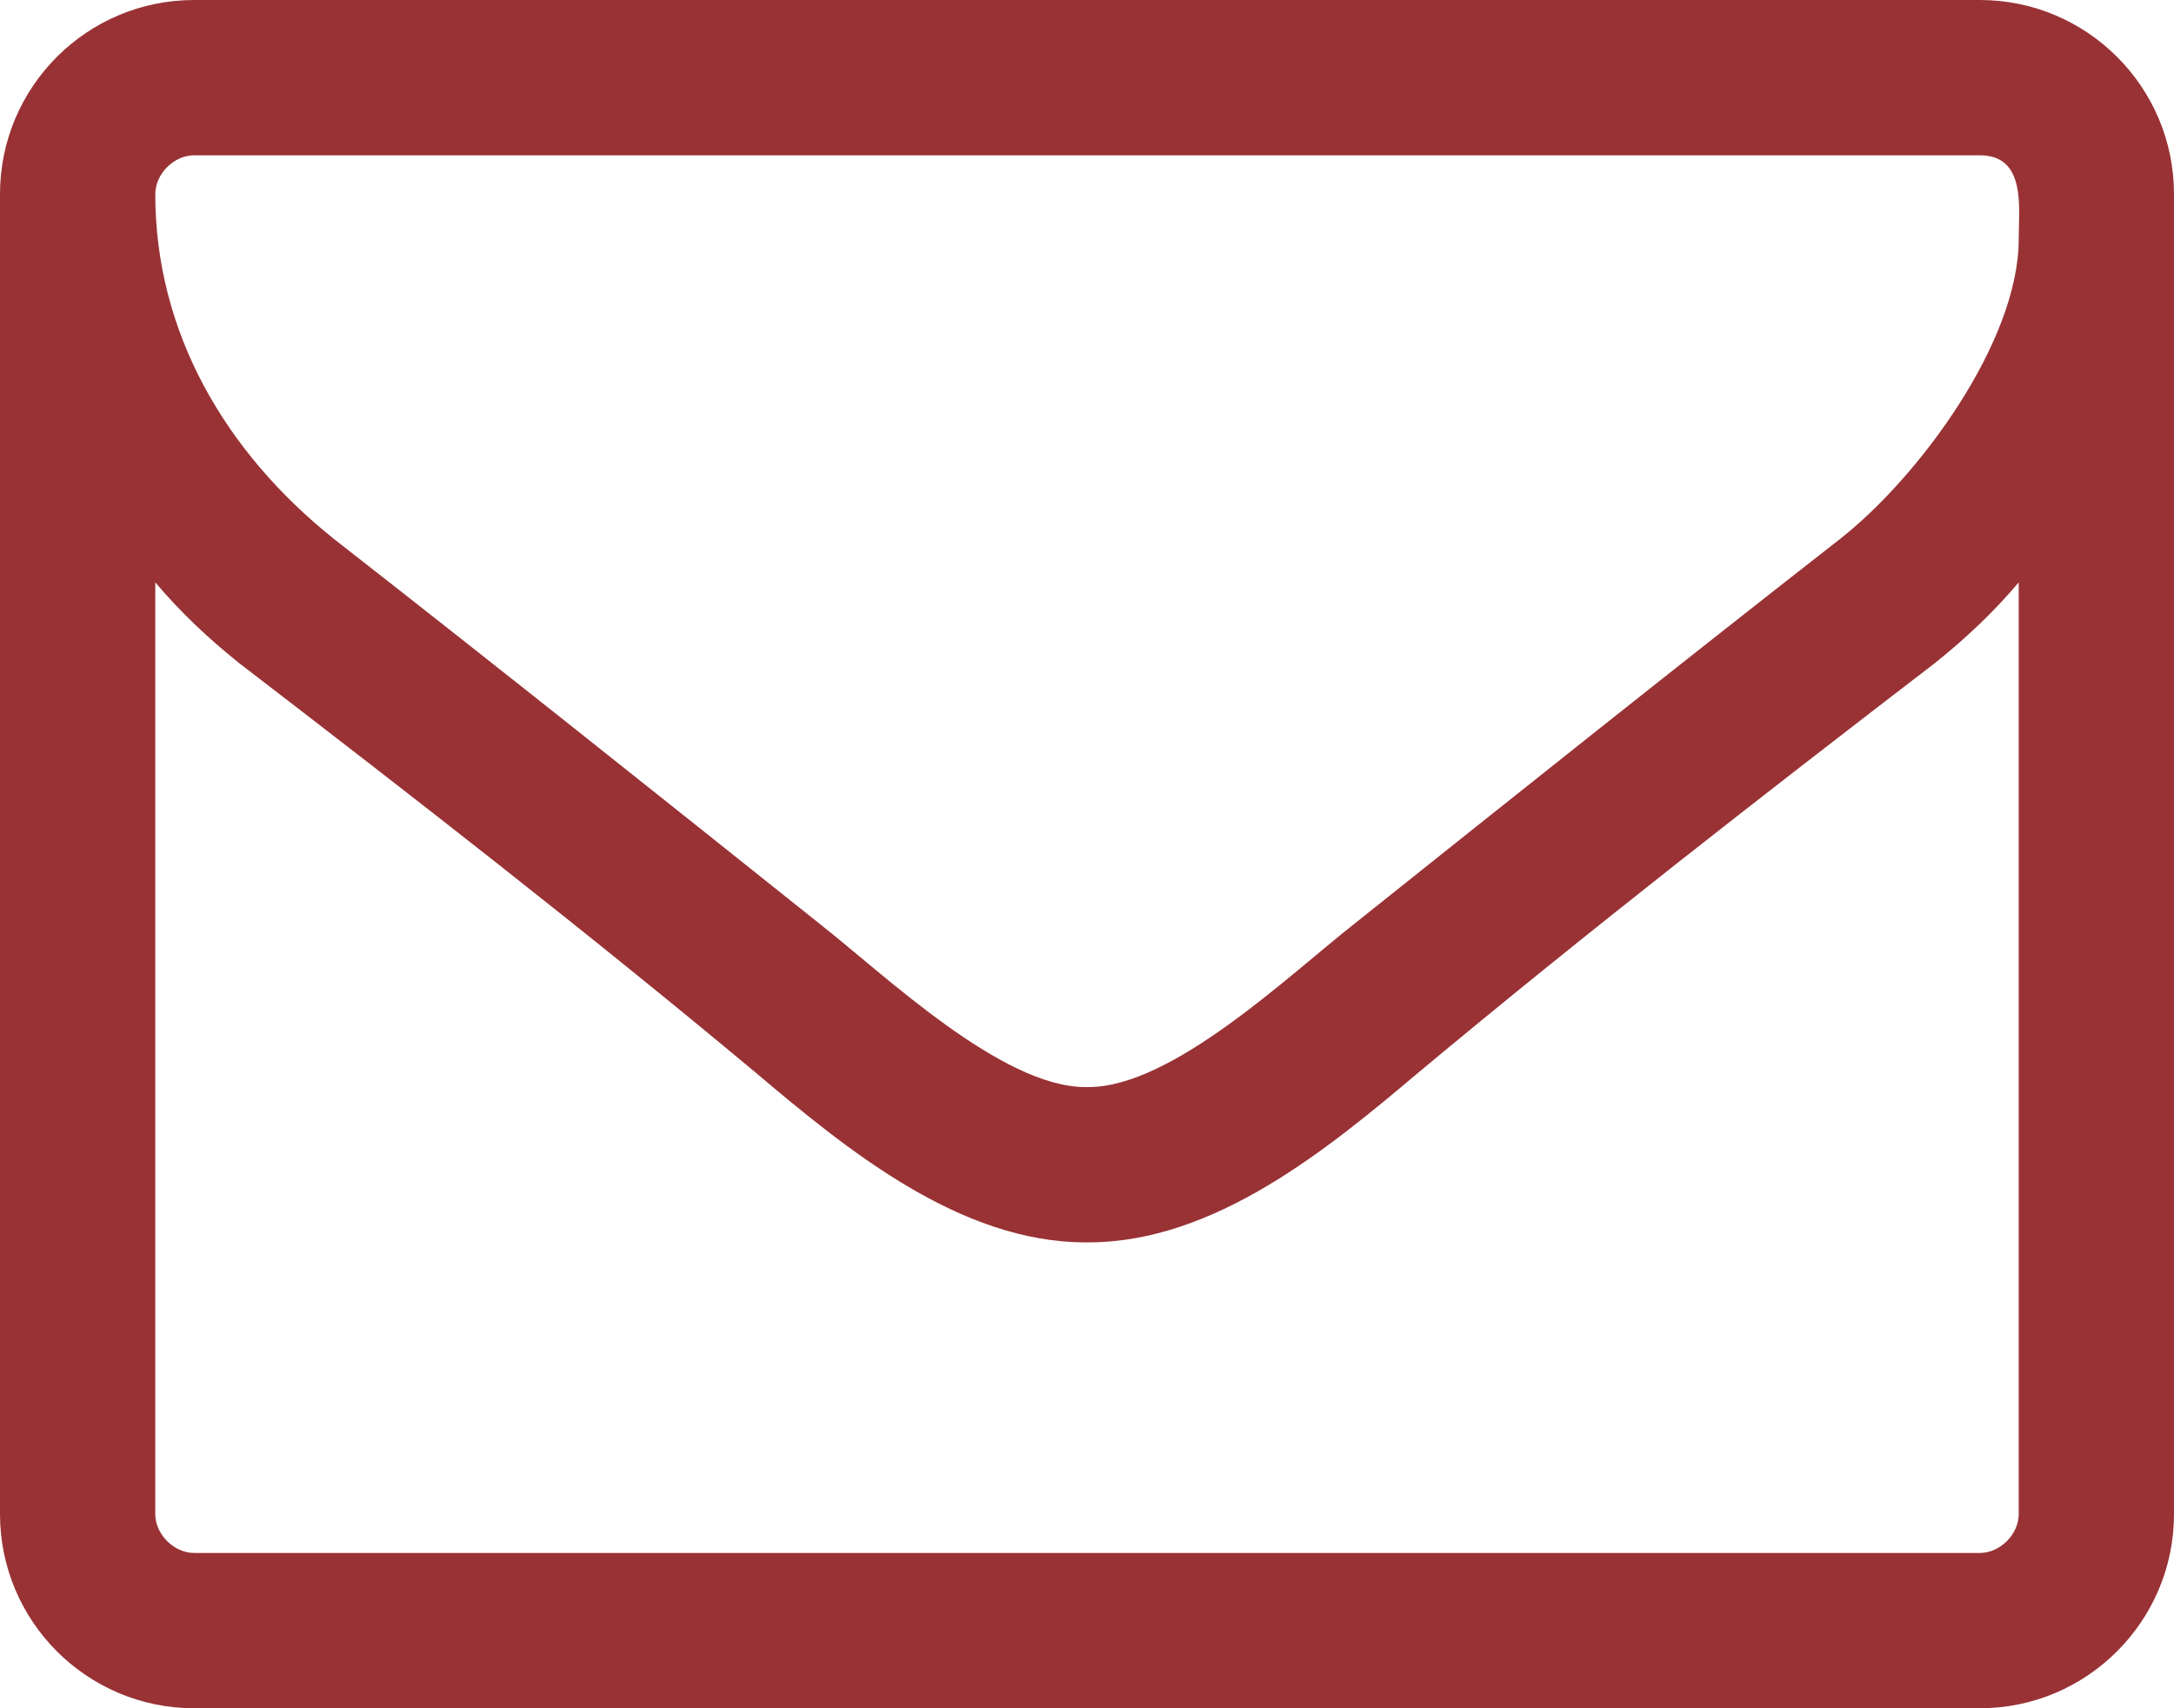 <?xml version="1.0" encoding="utf-8"?>
<!-- Generator: Adobe Illustrator 16.0.0, SVG Export Plug-In . SVG Version: 6.00 Build 0)  -->
<!DOCTYPE svg PUBLIC "-//W3C//DTD SVG 1.1//EN" "http://www.w3.org/Graphics/SVG/1.1/DTD/svg11.dtd">
<svg version="1.1" id="SvgjsSvg1128" xmlns:svgjs="http://svgjs.com/svgjs"
	 xmlns="http://www.w3.org/2000/svg" xmlns:xlink="http://www.w3.org/1999/xlink" x="0px" y="0px" width="14px" height="11px"
	 viewBox="0 0 14 11" enable-background="new 0 0 14 11" xml:space="preserve">
<title></title>
<desc>Created with Avocode.</desc>
<path id="SvgjsPath1130" fill="#993235" d="M13,3.75c-0.16,0.19-0.34,0.36-0.54,0.52C11.34,5.13,10.221,6,9.13,6.91
	C8.55,7.4,7.82,8,7.01,8H6.99C6.18,8,5.45,7.4,4.87,6.91C3.78,6,2.66,5.13,1.54,4.27C1.34,4.11,1.16,3.94,1,3.75v6
	C1,9.88,1.12,10,1.25,10h11.5C12.88,10,13,9.88,13,9.75V3.75z M12.75,1H1.25C1.12,1,1,1.12,1,1.25c0,0.89,0.45,1.66,1.15,2.22
	C3.2,4.29,4.24,5.12,5.28,5.95C5.7,6.28,6.45,7,6.99,7H7.01c0.54,0,1.29-0.72,1.71-1.05C9.76,5.12,10.8,4.29,11.85,3.47
	C12.359,3.07,13,2.2,13,1.54C13,1.34,13.05,1,12.75,1z M14,9.75c0,0.689-0.561,1.25-1.25,1.25H1.25C0.56,11,0,10.439,0,9.75v-8.5
	C0,0.56,0.56,0,1.25,0h11.5C13.439,0,14,0.56,14,1.25V9.75z"/>
</svg>
